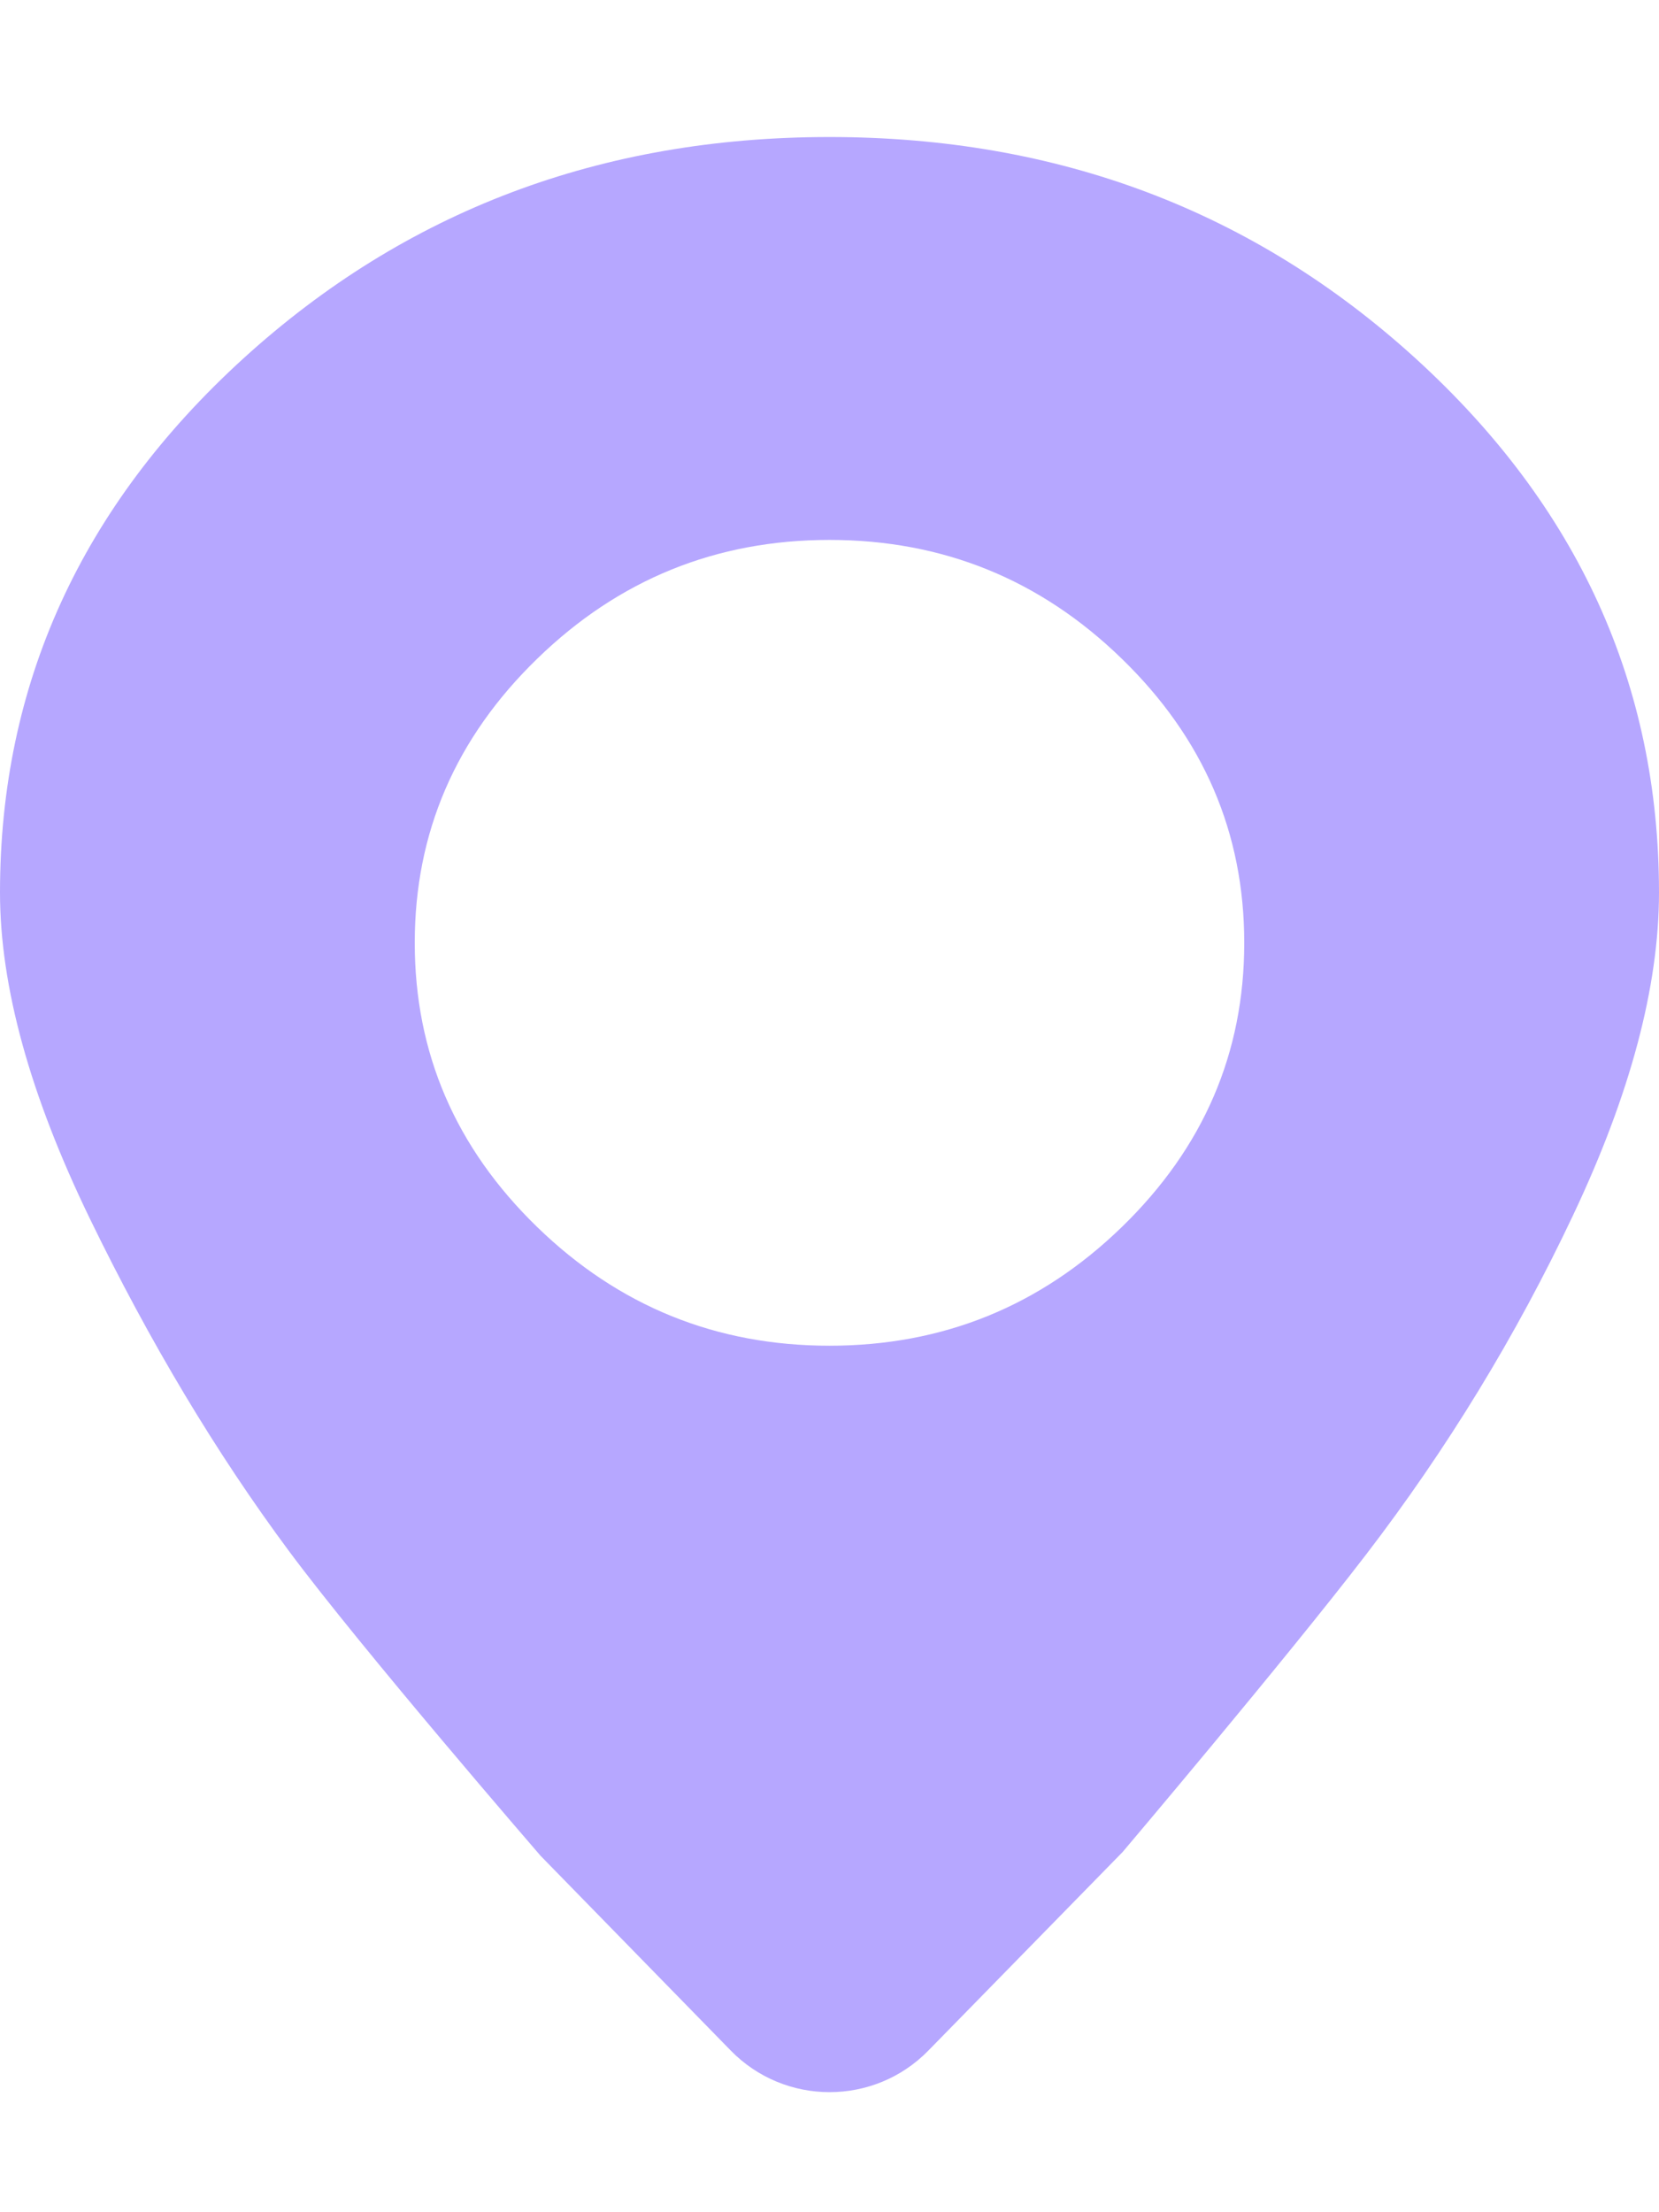 <svg width="12" height="16" viewBox="0 0 12 16" fill="none" xmlns="http://www.w3.org/2000/svg">
<path fill-rule="evenodd" clip-rule="evenodd" d="M6 0.991C7.653 0.991 9.067 1.525 10.24 2.593C11.413 3.662 12 4.949 12 6.455C12 7.135 11.793 7.912 11.38 8.786C10.967 9.661 10.467 10.48 9.88 11.245C9.293 12.01 8.12 13.395 8.12 13.395L6.715 14.831C6.323 15.232 5.677 15.232 5.285 14.83L3.91 13.422C3.91 13.422 2.617 11.928 2.09 11.218C1.563 10.508 1.083 9.706 0.65 8.814C0.217 7.921 0 7.135 0 6.455C0 4.949 0.587 3.662 1.76 2.593C2.933 1.525 4.347 0.991 6 0.991ZM6 3.905C5.18 3.905 4.475 4.191 3.885 4.765C3.295 5.338 3 6.023 3 6.819C3 7.616 3.295 8.301 3.885 8.874C4.475 9.447 5.18 9.733 6 9.733C6.82 9.733 7.525 9.447 8.115 8.874C8.705 8.301 9 7.616 9 6.819C9 6.023 8.705 5.338 8.115 4.765C7.525 4.191 6.82 3.905 6 3.905Z" fill="#B6A7FF"/>
</svg>
